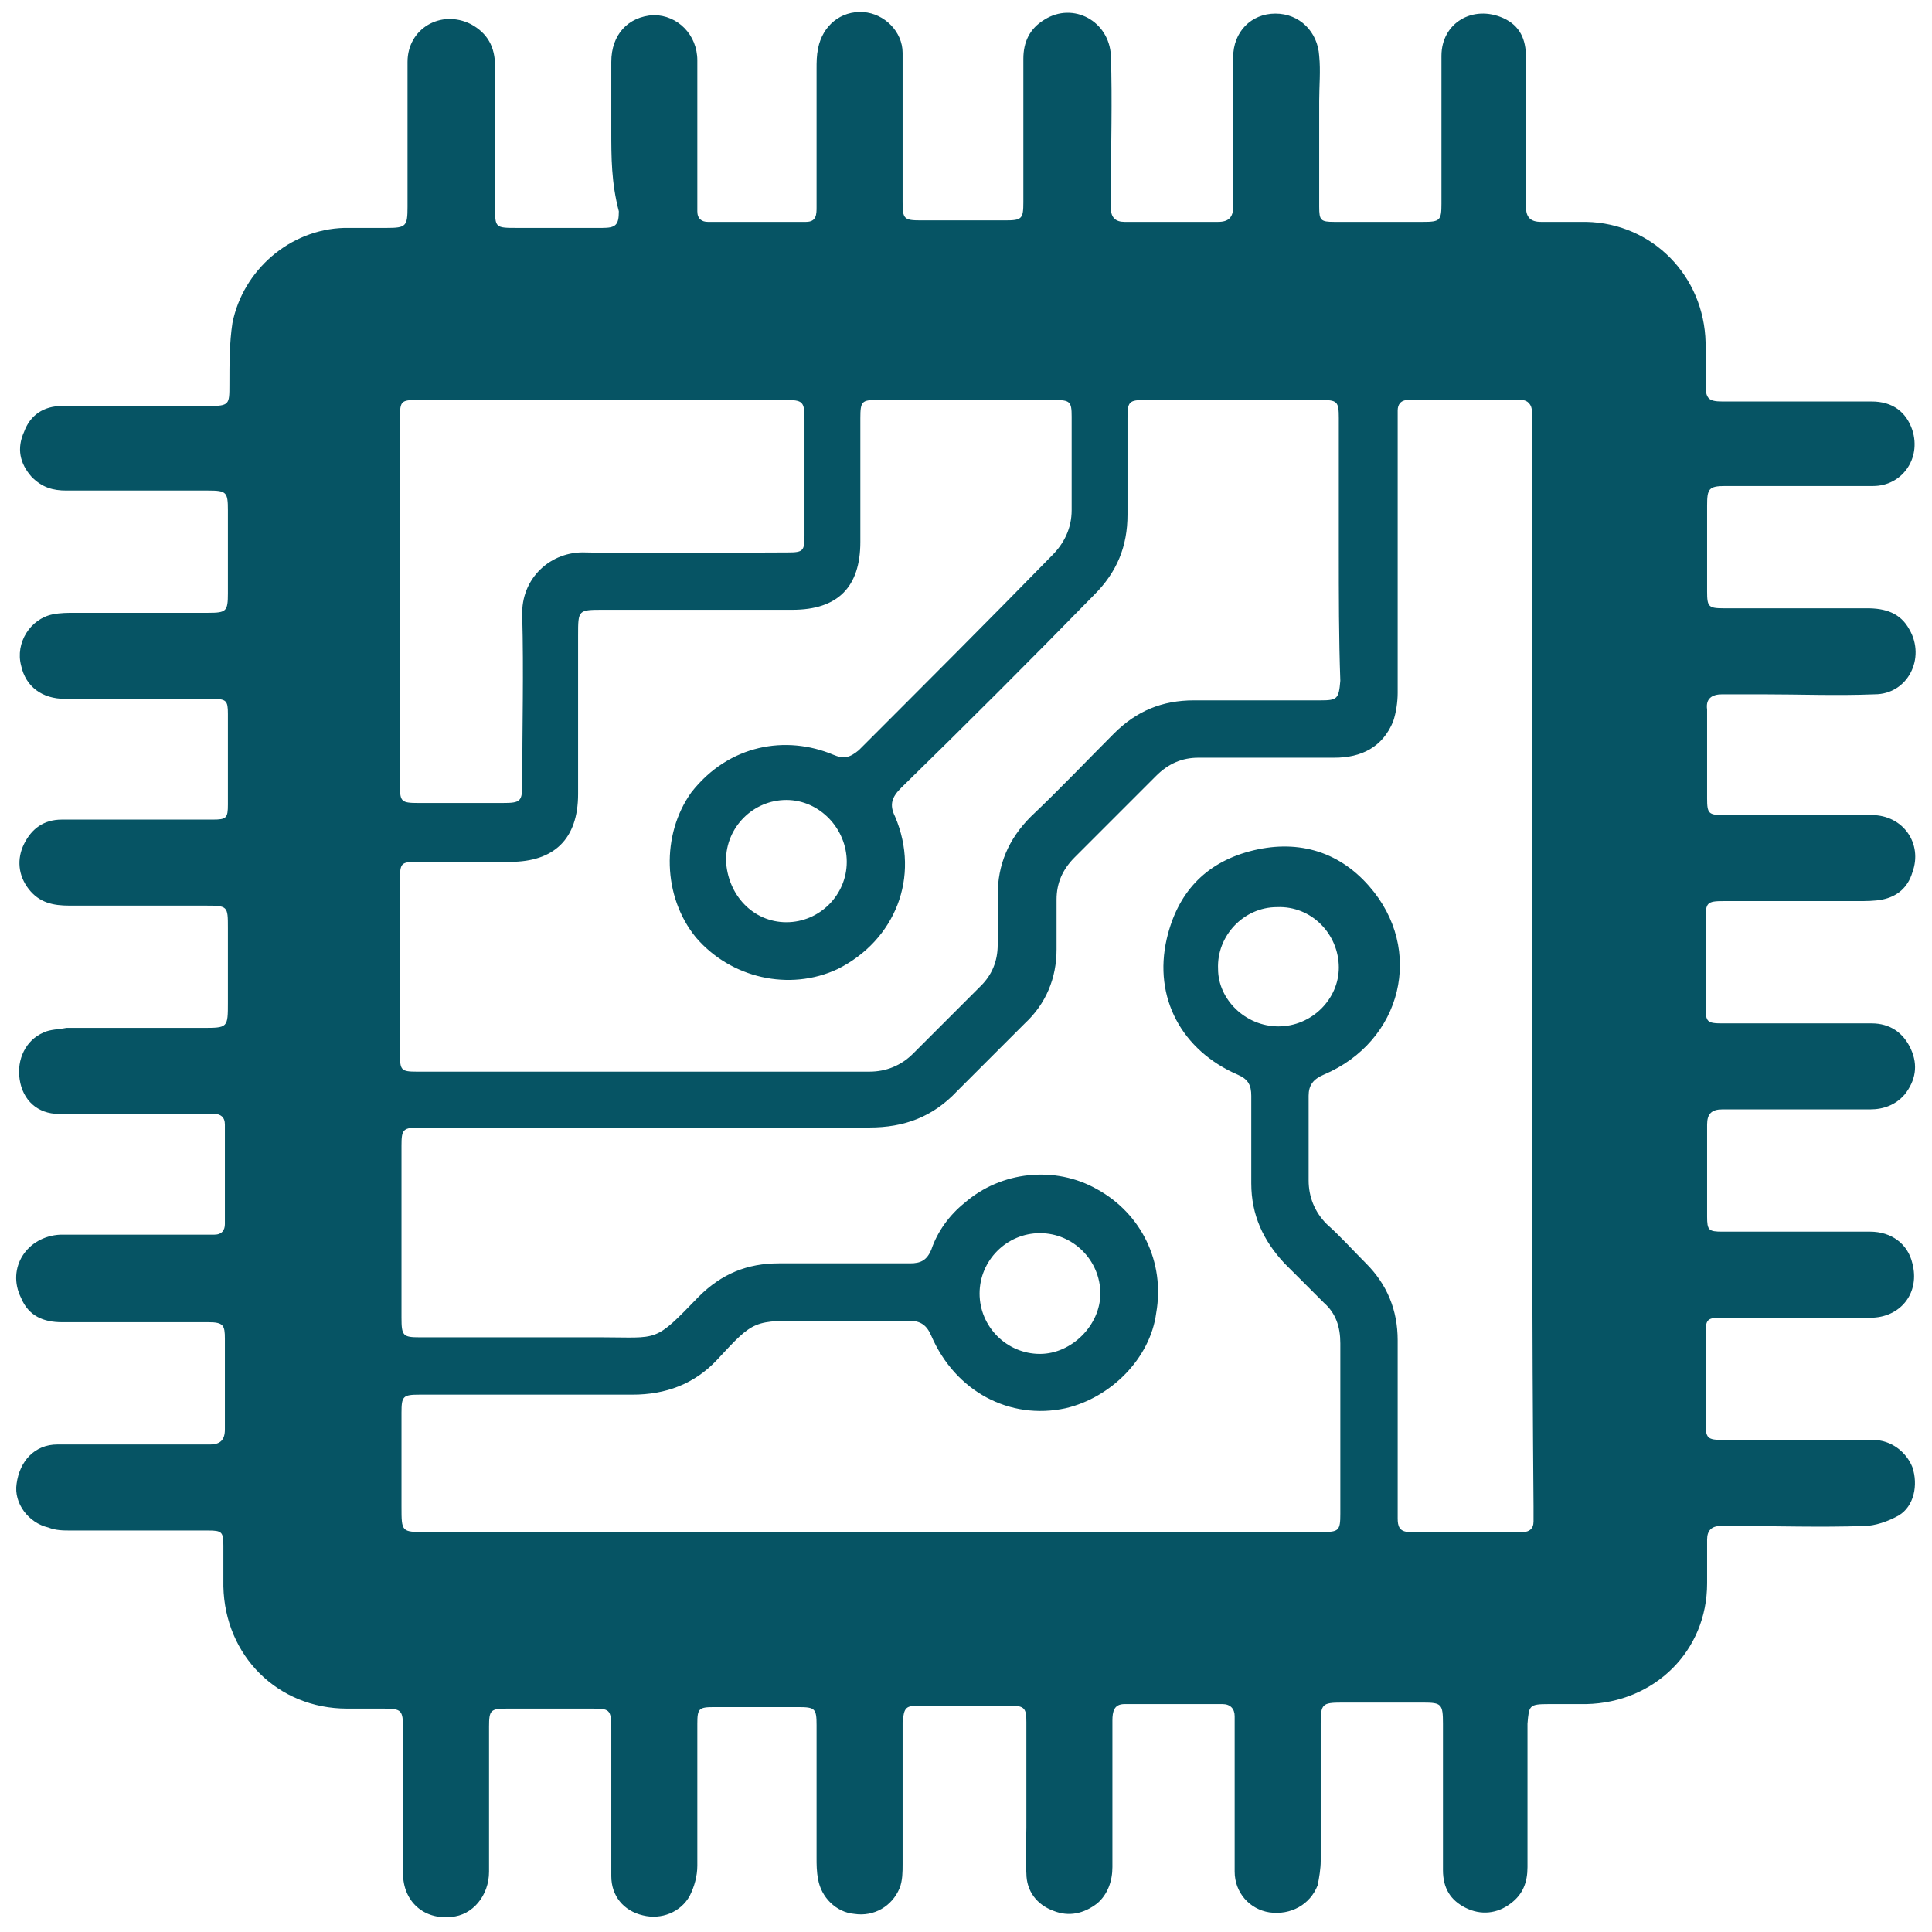 <?xml version="1.0" encoding="UTF-8"?> <!-- Generator: Adobe Illustrator 25.0.0, SVG Export Plug-In . SVG Version: 6.00 Build 0) --> <svg xmlns="http://www.w3.org/2000/svg" xmlns:xlink="http://www.w3.org/1999/xlink" version="1.1" id="Layer_1" x="0px" y="0px" viewBox="0 0 128 128" style="enable-background:new 0 0 128 128;" xml:space="preserve"> <style type="text/css"> .st0{fill:#065464;} </style> <g> <g> <path class="st0" d="M40.5,8.7c0-1.5,0-3.1,0-4.6c0-1.8,1.1-3,2.8-3.1c1.6,0,2.9,1.3,2.9,3c0,3.1,0,6.1,0,9.2c0,0.3,0,0.6,0,0.8 c0,0.5,0.3,0.7,0.7,0.7c2.2,0,4.4,0,6.5,0c0.7,0,0.7-0.5,0.7-1c0-3,0-6,0-9.1c0-0.5,0-0.9,0.1-1.4c0.3-1.5,1.5-2.5,3-2.4 c1.4,0.1,2.6,1.3,2.6,2.7c0,2.5,0,5,0,7.5c0,0.8,0,1.6,0,2.4c0,1.1,0.1,1.2,1.2,1.2c1.9,0,3.8,0,5.6,0c1.1,0,1.2-0.1,1.2-1.2 c0-3.2,0-6.3,0-9.5c0-1.1,0.4-2,1.4-2.6c1.9-1.2,4.3,0.1,4.4,2.4c0.1,3,0,6,0,9.1c0,0.3,0,0.7,0,1c0,0.6,0.3,0.9,0.9,0.9 c2.1,0,4.1,0,6.2,0c0.7,0,1-0.3,1-1c0-1.6,0-3.2,0-4.8c0-1.7,0-3.4,0-5.1c0-1.7,1.2-2.9,2.8-2.9c1.6,0,2.8,1.2,2.9,2.8 c0.1,1,0,2,0,3c0,2.3,0,4.7,0,7c0,0.9,0.1,1,1,1c2,0,3.9,0,5.9,0c1.1,0,1.2-0.1,1.2-1.2c0-3.3,0-6.5,0-9.8c0-2.2,2.1-3.4,4.1-2.5 c1.1,0.5,1.5,1.4,1.5,2.6c0,3,0,6,0,9c0,0.3,0,0.6,0,0.9c0,0.7,0.3,1,1,1c1,0,2,0,3,0c4.4,0.1,7.8,3.6,7.9,8c0,0.9,0,1.9,0,2.8 c0,0.9,0.2,1.1,1.1,1.1c3.3,0,6.6,0,9.9,0c1.4,0,2.3,0.7,2.7,1.9c0.6,1.9-0.7,3.7-2.6,3.7c-2.4,0-4.9,0-7.3,0c-0.8,0-1.7,0-2.5,0 c-1.1,0-1.2,0.2-1.2,1.3c0,1.9,0,3.8,0,5.7c0,1,0.1,1.1,1.1,1.1c3.2,0,6.3,0,9.5,0c1.2,0,2.2,0.3,2.8,1.4c1.1,1.9-0.1,4.3-2.3,4.3 c-2.5,0.1-5,0-7.5,0c-0.9,0-1.7,0-2.6,0c-0.7,0-1.1,0.3-1,1c0,2,0,4,0,5.9c0,1,0.1,1.1,1.1,1.1c3.3,0,6.5,0,9.8,0 c2.1,0,3.4,1.9,2.7,3.8c-0.3,1-1,1.6-2,1.8c-0.5,0.1-1.1,0.1-1.6,0.1c-3,0-5.9,0-8.9,0c-1.1,0-1.2,0.1-1.2,1.2c0,1.9,0,3.9,0,5.8 c0,1,0.1,1.1,1.1,1.1c3.3,0,6.6,0,9.9,0c1.2,0,2.1,0.6,2.6,1.7c0.5,1.1,0.3,2.1-0.4,3c-0.6,0.7-1.4,1-2.3,1c-3,0-6,0-9,0 c-0.3,0-0.6,0-0.8,0c-0.7,0-1,0.3-1,1c0,2,0,4.1,0,6.1c0,0.9,0.1,1,1,1c3.3,0,6.5,0,9.8,0c1.4,0,2.5,0.8,2.8,2.1 c0.5,1.9-0.7,3.5-2.6,3.6c-1,0.1-1.9,0-2.9,0c-2.4,0-4.7,0-7.1,0c-1,0-1.1,0.1-1.1,1.1c0,1.9,0,3.9,0,5.8c0,1.1,0.1,1.2,1.2,1.2 c3.3,0,6.6,0,9.9,0c1.2,0,2.2,0.8,2.6,1.8c0.4,1.2,0.1,2.6-0.9,3.2c-0.7,0.4-1.6,0.7-2.3,0.7c-2.9,0.1-5.8,0-8.7,0 c-0.3,0-0.5,0-0.8,0c-0.6,0-0.9,0.3-0.9,0.9c0,1,0,1.9,0,2.9c0,4.5-3.5,7.9-8,8c-0.8,0-1.7,0-2.5,0c-1.3,0-1.3,0.1-1.4,1.3 c0,3.2,0,6.3,0,9.5c0,1-0.3,1.8-1.1,2.4c-0.9,0.7-2,0.8-3,0.3c-1-0.5-1.5-1.3-1.5-2.5c0-3.2,0-6.4,0-9.7c0-1.3-0.1-1.4-1.3-1.4 c-1.8,0-3.6,0-5.4,0c-1.3,0-1.4,0.1-1.4,1.4c0,3,0,6,0,9.1c0,0.5-0.1,1.1-0.2,1.6c-0.5,1.3-1.8,2-3.2,1.8 c-1.3-0.2-2.3-1.3-2.3-2.7c0-3.1,0-6.2,0-9.4c0-0.3,0-0.6,0-0.9c0-0.5-0.3-0.8-0.8-0.8c-2.2,0-4.4,0-6.5,0c-0.7,0-0.8,0.5-0.8,1.1 c0,3.2,0,6.4,0,9.7c0,0.9-0.3,1.8-1,2.4c-0.9,0.7-1.9,0.9-2.9,0.5c-1.1-0.4-1.8-1.3-1.8-2.5c-0.1-1,0-2,0-3c0-2.3,0-4.7,0-7 c0-0.9-0.1-1.1-1.1-1.1c-2,0-3.9,0-5.9,0c-1,0-1.1,0.1-1.2,1.1c0,3.1,0,6.2,0,9.4c0,0.5,0,1.1-0.2,1.6c-0.5,1.2-1.7,1.9-3,1.7 c-1.2-0.1-2.2-1.1-2.4-2.3c-0.1-0.5-0.1-1-0.1-1.4c0-2.9,0-5.9,0-8.8c0-1.1-0.1-1.2-1.2-1.2c-1.9,0-3.8,0-5.6,0 c-1,0-1.1,0.1-1.1,1.1c0,3.1,0,6.2,0,9.4c0,0.7-0.2,1.4-0.5,2c-0.6,1.1-1.9,1.6-3.1,1.3c-1.3-0.3-2.1-1.3-2.1-2.6 c0-3.2,0-6.4,0-9.7c0-1.4-0.1-1.4-1.4-1.4c-1.8,0-3.7,0-5.5,0c-1.1,0-1.2,0.1-1.2,1.2c0,3.2,0,6.4,0,9.6c0,1.6-1.1,2.9-2.5,3 c-1.8,0.2-3.2-1-3.2-2.9c0-2.5,0-5,0-7.5c0-0.7,0-1.4,0-2.1c0-1.2-0.1-1.3-1.3-1.3c-0.8,0-1.6,0-2.4,0c-4.6,0-8.1-3.5-8.2-8.1 c0-0.9,0-1.8,0-2.7c0-0.9-0.1-1-1-1c-3,0-6.1,0-9.1,0c-0.5,0-1,0-1.5-0.2c-1.3-0.3-2.3-1.6-2.1-2.9c0.2-1.5,1.2-2.6,2.7-2.6 c1.6,0,3.2,0,4.9,0c1.7,0,3.5,0,5.2,0c0.7,0,1-0.3,1-1c0-2,0-4,0-6c0-0.9-0.1-1.1-1.1-1.1c-3.2,0-6.4,0-9.7,0 c-1.2,0-2.2-0.4-2.7-1.6c-1-2,0.4-4.1,2.6-4.2c3.1,0,6.2,0,9.4,0c0.3,0,0.6,0,0.8,0c0.5,0,0.7-0.3,0.7-0.7c0-2.2,0-4.4,0-6.6 c0-0.5-0.3-0.7-0.7-0.7c-0.4,0-0.8,0-1.1,0c-3.1,0-6.1,0-9.2,0c-1.4,0-2.4-0.9-2.6-2.3c-0.2-1.3,0.4-2.6,1.6-3.1 c0.4-0.2,1-0.2,1.5-0.3c3,0,6,0,9,0c1.7,0,1.7,0,1.7-1.7c0-1.6,0-3.2,0-4.9c0-1.5,0-1.5-1.6-1.5c-3,0-5.9,0-8.9,0 c-1.1,0-2-0.2-2.7-1.1c-0.7-0.9-0.8-2-0.3-3c0.5-1,1.3-1.6,2.5-1.6c1.9,0,3.9,0,5.8,0c1.4,0,2.8,0,4.2,0c0.9,0,1-0.1,1-1 c0-2,0-4,0-6c0-0.9-0.1-1-1.1-1c-3.2,0-6.5,0-9.7,0c-1.5,0-2.6-0.8-2.9-2.2c-0.4-1.5,0.6-3.1,2.1-3.4c0.5-0.1,1-0.1,1.5-0.1 c2.9,0,5.9,0,8.8,0c1.2,0,1.3-0.1,1.3-1.3c0-1.8,0-3.7,0-5.5c0-1.2-0.1-1.3-1.3-1.3c-3.1,0-6.3,0-9.4,0c-0.9,0-1.6-0.2-2.3-0.9 c-0.8-0.9-1-1.9-0.5-3c0.4-1.1,1.3-1.7,2.5-1.7c3.2,0,6.4,0,9.7,0c1.4,0,1.4-0.1,1.4-1.4c0-1.4,0-2.8,0.2-4.1 c0.7-3.5,3.8-6.2,7.4-6.3c0.9,0,1.9,0,2.8,0c1.3,0,1.4-0.1,1.4-1.4c0-3.2,0-6.4,0-9.6c0-2.2,2.2-3.5,4.2-2.5 c1.1,0.6,1.6,1.5,1.6,2.8c0,3.1,0,6.2,0,9.3c0,1.4,0,1.4,1.5,1.4c1.9,0,3.7,0,5.6,0c0.9,0,1.1-0.2,1.1-1.1 C40.5,12.1,40.5,10.4,40.5,8.7C40.5,8.7,40.5,8.7,40.5,8.7z M101.5,64.1c0-11.9,0-23.9,0-35.8c0-0.3,0-0.7,0-1 c0-0.5-0.3-0.8-0.7-0.8c-2.5,0-5,0-7.5,0c-0.5,0-0.7,0.3-0.7,0.7c0,0.3,0,0.6,0,0.9c0,5.9,0,11.9,0,17.8c0,0.6-0.1,1.3-0.3,1.9 c-0.7,1.7-2.1,2.4-3.9,2.4c-3,0-6,0-9,0c-1.1,0-2,0.4-2.8,1.2c-1.8,1.8-3.6,3.6-5.4,5.4c-0.8,0.8-1.2,1.7-1.2,2.8 c0,1.1,0,2.2,0,3.3c0,1.9-0.7,3.6-2.1,4.9c-1.5,1.5-3,3-4.5,4.5c-1.6,1.7-3.5,2.4-5.8,2.4c-9.9,0-19.8,0-29.7,0 c-1.2,0-1.3,0.1-1.3,1.2c0,3.8,0,7.6,0,11.4c0,1.2,0.1,1.3,1.2,1.3c4,0,8,0,12,0c3.9,0,3.5,0.4,6.5-2.7c1.5-1.5,3.2-2.2,5.3-2.2 c2.9,0,5.8,0,8.7,0c0.7,0,1.1-0.2,1.4-0.9c0.4-1.2,1.2-2.3,2.2-3.1c2.4-2.1,6-2.5,8.8-0.9c2.9,1.6,4.5,4.8,3.9,8.2 c-0.4,3-3,5.6-6,6.3c-3.7,0.8-7.3-1.1-8.9-4.8c-0.3-0.7-0.7-1-1.5-1c-2.2,0-4.4,0-6.5,0c-3.8,0-3.7-0.1-6.2,2.6 c-1.5,1.6-3.4,2.3-5.6,2.3c-4.7,0-9.4,0-14.1,0c-1.1,0-1.2,0.1-1.2,1.2c0,2.1,0,4.2,0,6.2c0,1.7,0,1.7,1.6,1.7 c12.8,0,25.5,0,38.3,0c7,0,14.1,0,21.1,0c1.1,0,1.2-0.1,1.2-1.2c0-3.8,0-7.5,0-11.3c0-1.1-0.3-2-1.1-2.7c-0.9-0.9-1.8-1.8-2.6-2.6 c-1.4-1.5-2.2-3.2-2.2-5.3c0-1.9,0-3.9,0-5.8c0-0.7-0.2-1.1-0.9-1.4c-3.7-1.6-5.6-5.1-4.7-9c0.7-3,2.5-5,5.5-5.8 c3-0.8,5.8-0.1,7.9,2.3c3.7,4.2,2.2,10.3-3,12.5c-0.7,0.3-1,0.7-1,1.4c0,1.9,0,3.7,0,5.6c0,1.1,0.4,2.1,1.2,2.9 c0.9,0.8,1.7,1.7,2.6,2.6c1.4,1.4,2.1,3.1,2.1,5.1c0,2.5,0,5,0,7.5c0,1.4,0,2.8,0,4.3c0,0.5,0.1,0.9,0.8,0.9c2.5,0,5,0,7.5,0 c0.4,0,0.7-0.2,0.7-0.7c0-0.3,0-0.7,0-1C101.5,87.9,101.5,76,101.5,64.1z M88.7,36.5c0-2.9,0-5.9,0-8.8c0-1.1-0.1-1.2-1.2-1.2 c-3.9,0-7.8,0-11.6,0c-1.1,0-1.2,0.1-1.2,1.2c0,2.1,0,4.3,0,6.4c0,2.1-0.7,3.8-2.2,5.3C68.3,43.7,64,48,59.7,52.2 c-0.6,0.6-0.8,1.1-0.4,1.9c1.7,4,0,8.2-3.8,10.1c-3.2,1.5-7.1,0.6-9.4-2.1c-2.2-2.7-2.3-6.8-0.3-9.6c2.5-3.2,6.3-3.8,9.4-2.5 c0.7,0.3,1.1,0.2,1.7-0.3c4.3-4.3,8.6-8.6,12.8-12.9c0.8-0.8,1.3-1.8,1.3-3c0-2.1,0-4.1,0-6.2c0-1-0.1-1.1-1.2-1.1 c-3.9,0-7.8,0-11.7,0c-1,0-1.1,0.1-1.1,1.2c0,2.7,0,5.5,0,8.2c0,3-1.5,4.5-4.5,4.5c-4.2,0-8.4,0-12.5,0c-1.7,0-1.7,0-1.7,1.7 c0,3.5,0,7,0,10.5c0,3-1.6,4.5-4.5,4.5c-2.1,0-4.2,0-6.2,0c-1,0-1.1,0.1-1.1,1.1c0,3.9,0,7.8,0,11.7c0,1,0.1,1.1,1.1,1.1 c10,0,20,0,30,0c1.1,0,2.1-0.4,2.9-1.2c1.5-1.5,3-3,4.5-4.5c0.7-0.7,1.1-1.6,1.1-2.7c0-1.1,0-2.2,0-3.3c0-2,0.7-3.7,2.2-5.2 c1.9-1.8,3.7-3.7,5.5-5.5c1.5-1.5,3.2-2.2,5.3-2.2c2.8,0,5.6,0,8.4,0c1.1,0,1.2-0.1,1.3-1.3C88.7,42.3,88.7,39.4,88.7,36.5z M39.9,26.5c-4.1,0-8.2,0-12.3,0c-1,0-1.1,0.1-1.1,1.1c0,8.2,0,16.3,0,24.5c0,1,0.1,1.1,1.2,1.1c1.9,0,3.8,0,5.6,0 c1.2,0,1.3-0.1,1.3-1.3c0-3.7,0.1-7.4,0-11.1c-0.1-2.5,1.9-4.3,4.2-4.2c4.5,0.1,8.9,0,13.4,0c1,0,1.1-0.1,1.1-1.1 c0-2.6,0-5.1,0-7.7c0-1.2-0.1-1.3-1.3-1.3C48,26.5,43.9,26.5,39.9,26.5z M64.9,85.7c0,2.2,1.8,4,4,4c2.1,0,4-1.9,4-4 c0-2.2-1.8-4-4-4C66.7,81.7,64.9,83.5,64.9,85.7z M52.1,61.1c2.2,0,4-1.8,4-4c0-2.2-1.8-4.1-4-4.1c-2.2,0-4,1.8-4,4 C48.2,59.3,49.9,61.1,52.1,61.1z M84.7,68c2.2,0,4-1.8,4-3.9c0-2.2-1.8-4.1-4.1-4c-2.2,0-4,1.9-3.9,4.1C80.7,66.2,82.5,68,84.7,68 z"></path> </g> </g> </svg> 